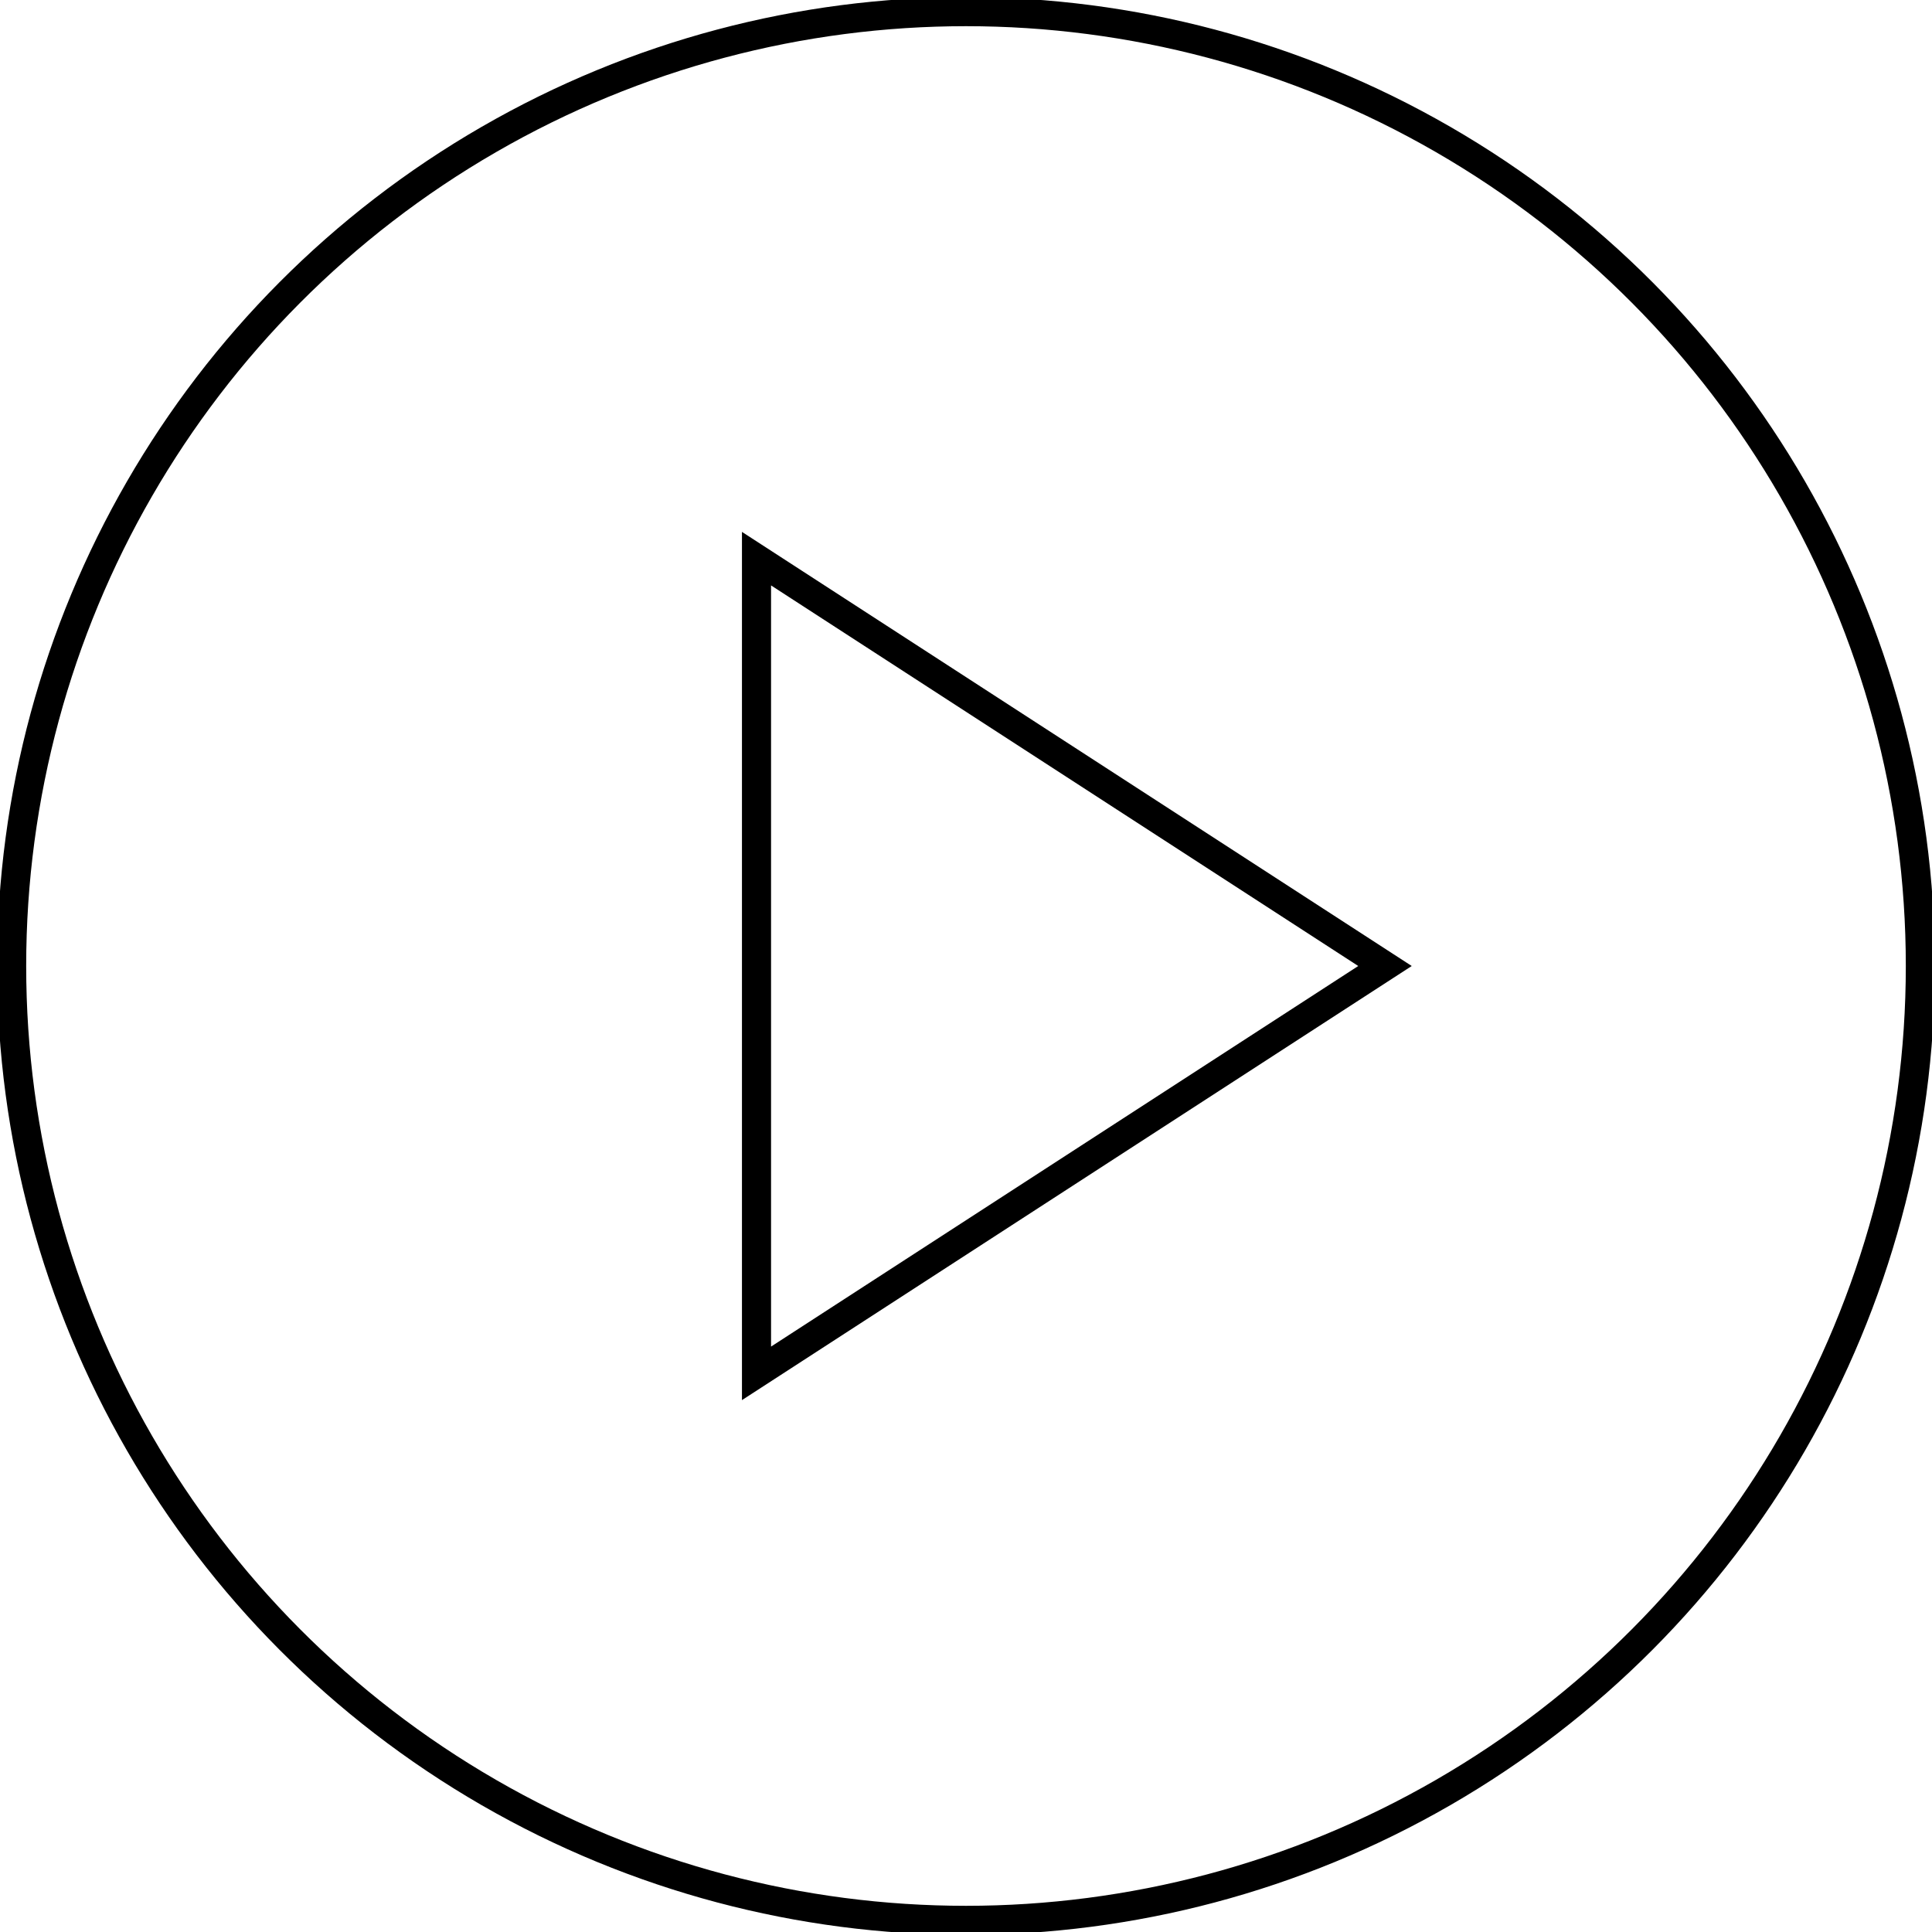 <?xml version="1.0" encoding="UTF-8"?> <!-- Generator: Adobe Illustrator 23.0.1, SVG Export Plug-In . SVG Version: 6.00 Build 0) --> <svg xmlns="http://www.w3.org/2000/svg" xmlns:xlink="http://www.w3.org/1999/xlink" id="Layer_1" x="0px" y="0px" viewBox="0 0 16.6 16.6" style="enable-background:new 0 0 16.6 16.6;" xml:space="preserve"> <style type="text/css"> .st0{fill:none;stroke:#000000;stroke-width:0.25;stroke-miterlimit:10;} </style> <title>Asset 1</title> <g> <g id="Layer_1-2"> <circle class="st0" cx="8.3" cy="8.3" r="8.2"></circle> <polygon class="st0" points="6.5,4.8 6.5,11.8 11.9,8.3 "></polygon> </g> </g> </svg> 